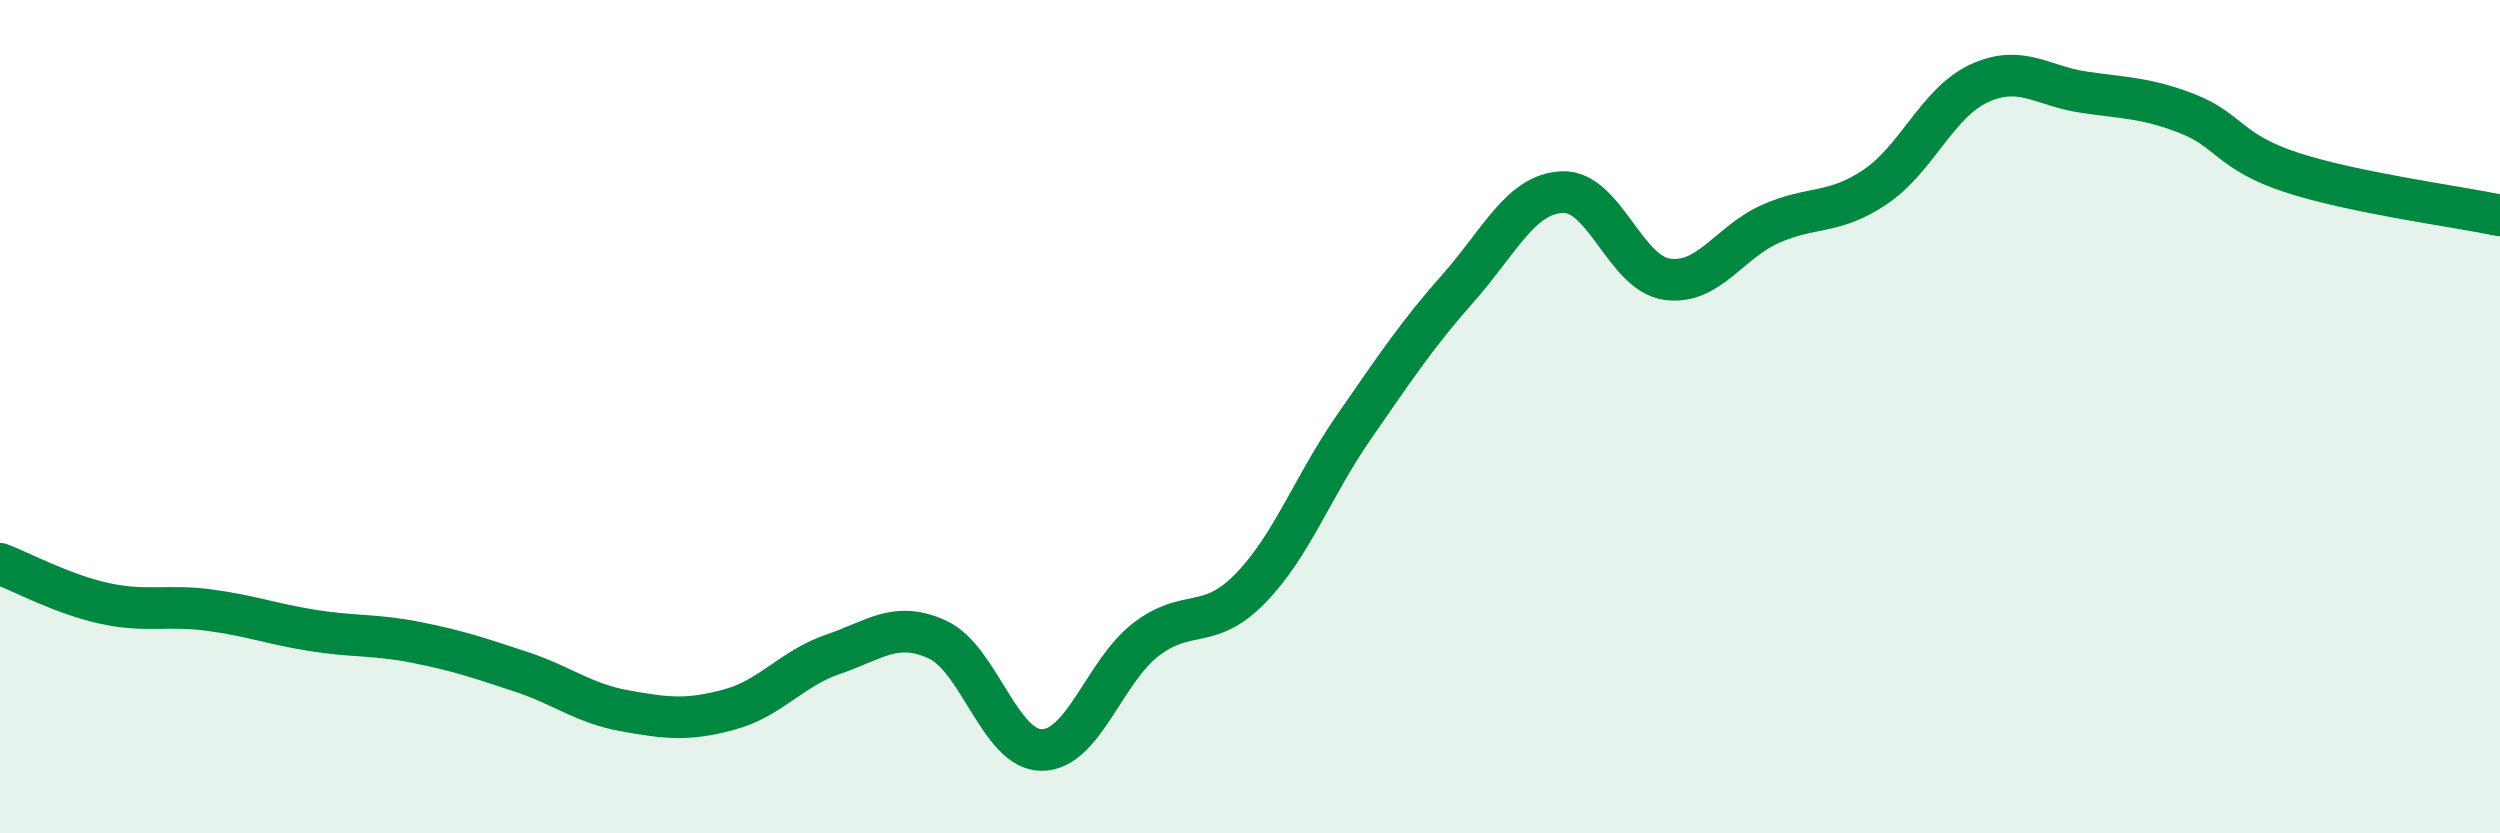 
    <svg width="60" height="20" viewBox="0 0 60 20" xmlns="http://www.w3.org/2000/svg">
      <path
        d="M 0,13.53 C 0.5,13.72 1.5,14.26 2.5,14.48 C 3.5,14.7 4,14.51 5,14.64 C 6,14.77 6.5,14.97 7.5,15.13 C 8.5,15.29 9,15.22 10,15.42 C 11,15.62 11.5,15.79 12.5,16.12 C 13.5,16.45 14,16.88 15,17.06 C 16,17.24 16.5,17.3 17.5,17.03 C 18.5,16.76 19,16.04 20,15.7 C 21,15.36 21.5,14.89 22.5,15.35 C 23.5,15.81 24,18 25,18 C 26,18 26.5,16.12 27.5,15.35 C 28.5,14.58 29,15.15 30,14.13 C 31,13.11 31.5,11.68 32.5,10.24 C 33.5,8.8 34,8.04 35,6.91 C 36,5.78 36.5,4.65 37.5,4.61 C 38.5,4.57 39,6.55 40,6.7 C 41,6.85 41.5,5.81 42.5,5.37 C 43.5,4.93 44,5.16 45,4.49 C 46,3.82 46.5,2.46 47.5,2 C 48.5,1.54 49,2.06 50,2.21 C 51,2.36 51.5,2.34 52.5,2.73 C 53.5,3.12 53.5,3.65 55,4.14 C 56.5,4.63 59,4.96 60,5.17L60 20L0 20Z"
        fill="#008740"
        opacity="0.1"
        stroke-linecap="round"
        stroke-linejoin="round"
      />
      <path
        d="M 0,13.53 C 0.5,13.72 1.5,14.26 2.5,14.48 C 3.5,14.7 4,14.51 5,14.64 C 6,14.77 6.5,14.97 7.5,15.13 C 8.5,15.29 9,15.22 10,15.42 C 11,15.62 11.5,15.79 12.5,16.12 C 13.5,16.45 14,16.88 15,17.06 C 16,17.24 16.5,17.3 17.5,17.03 C 18.5,16.76 19,16.04 20,15.7 C 21,15.36 21.5,14.89 22.5,15.35 C 23.5,15.81 24,18 25,18 C 26,18 26.5,16.12 27.5,15.35 C 28.5,14.58 29,15.15 30,14.13 C 31,13.11 31.5,11.68 32.5,10.24 C 33.5,8.8 34,8.04 35,6.91 C 36,5.78 36.5,4.65 37.5,4.61 C 38.5,4.57 39,6.55 40,6.7 C 41,6.85 41.5,5.81 42.5,5.37 C 43.5,4.93 44,5.16 45,4.49 C 46,3.82 46.5,2.46 47.5,2 C 48.5,1.54 49,2.06 50,2.21 C 51,2.36 51.5,2.34 52.5,2.73 C 53.5,3.12 53.5,3.65 55,4.14 C 56.5,4.63 59,4.96 60,5.17"
        stroke="#008740"
        stroke-width="1"
        fill="none"
        stroke-linecap="round"
        stroke-linejoin="round"
      />
    </svg>
  